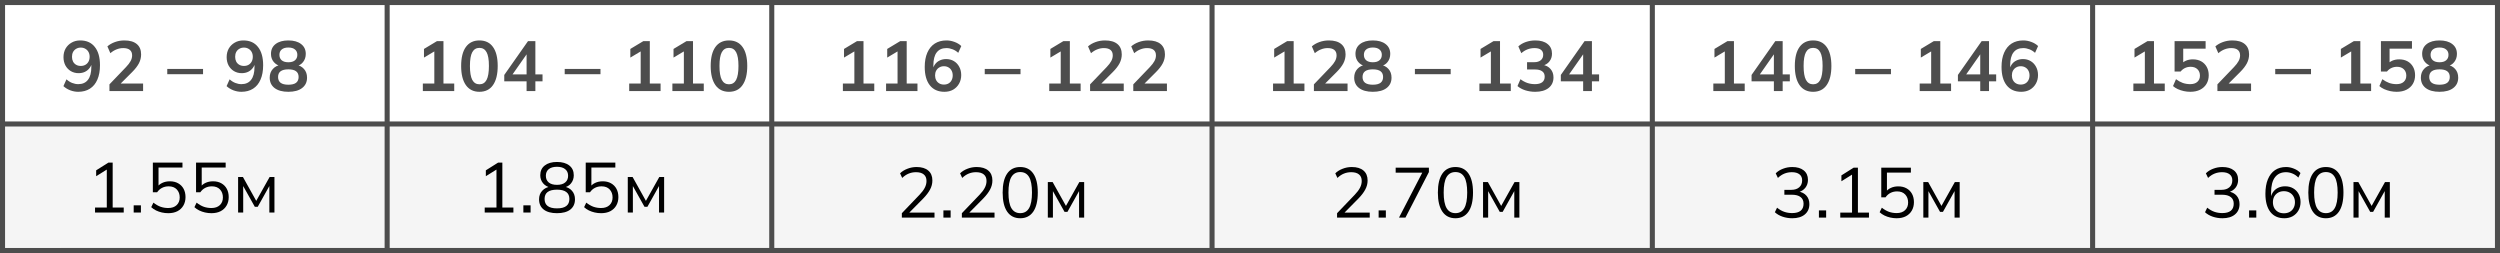 <?xml version="1.0" encoding="UTF-8"?> <svg xmlns="http://www.w3.org/2000/svg" width="494" height="50" viewBox="0 0 494 50" fill="none"><rect x="0" y="0" width="494" height="50" fill="#808080" stroke="none"/><g clip-path="url(#clip0_1234_554)"><rect width="494" height="50" fill="white"></rect><rect y="25" width="578" height="24" fill="#F5F5F5"></rect><rect x="0.5" y="0.5" width="578" height="49" stroke="#4D4D4D"></rect><line y1="24.5" x2="579" y2="24.5" stroke="#4D4D4D"></line><line x1="12" y1="49.5" x2="579" y2="49.5" stroke="#4D4D4D"></line><line x1="239.5" y1="-2.18557e-08" x2="239.5" y2="50" stroke="#4D4D4D"></line><line x1="326.5" y1="-2.18557e-08" x2="326.5" y2="50" stroke="#4D4D4D"></line><line x1="76.5" y1="-2.18557e-08" x2="76.5" y2="50" stroke="#4D4D4D"></line><line x1="152.5" y1="-2.18557e-08" x2="152.5" y2="50" stroke="#4D4D4D"></line><line x1="413.5" y1="-2.18557e-08" x2="413.5" y2="50" stroke="#4D4D4D"></line><line x1="493.5" y1="-2.18557e-08" x2="493.5" y2="50" stroke="#4D4D4D"></line><path d="M15.458 18.14C14.926 18.14 14.399 18.042 13.876 17.846C13.353 17.641 12.905 17.365 12.532 17.02L13.134 15.676C13.479 15.993 13.853 16.231 14.254 16.39C14.655 16.549 15.061 16.628 15.472 16.628C16.303 16.628 16.937 16.343 17.376 15.774C17.824 15.205 18.048 14.355 18.048 13.226V12.176H18.216C18.151 12.643 17.992 13.049 17.74 13.394C17.488 13.739 17.171 14.005 16.788 14.192C16.415 14.369 15.995 14.458 15.528 14.458C14.959 14.458 14.445 14.323 13.988 14.052C13.54 13.781 13.185 13.408 12.924 12.932C12.672 12.447 12.546 11.901 12.546 11.294C12.546 10.65 12.686 10.081 12.966 9.586C13.255 9.091 13.647 8.704 14.142 8.424C14.637 8.135 15.206 7.99 15.85 7.99C17.101 7.99 18.062 8.419 18.734 9.278C19.415 10.127 19.756 11.331 19.756 12.89C19.756 14.001 19.583 14.948 19.238 15.732C18.902 16.516 18.412 17.113 17.768 17.524C17.124 17.935 16.354 18.14 15.458 18.14ZM15.962 13.03C16.307 13.03 16.611 12.955 16.872 12.806C17.133 12.657 17.339 12.447 17.488 12.176C17.637 11.896 17.712 11.579 17.712 11.224C17.712 10.86 17.637 10.543 17.488 10.272C17.339 10.001 17.133 9.791 16.872 9.642C16.611 9.483 16.307 9.404 15.962 9.404C15.617 9.404 15.313 9.483 15.052 9.642C14.791 9.791 14.585 10.001 14.436 10.272C14.296 10.543 14.226 10.86 14.226 11.224C14.226 11.579 14.296 11.896 14.436 12.176C14.585 12.447 14.791 12.657 15.052 12.806C15.313 12.955 15.617 13.03 15.962 13.03ZM21.627 18V16.67L24.902 13.254C25.313 12.825 25.616 12.428 25.812 12.064C26.009 11.7 26.107 11.327 26.107 10.944C26.107 10.468 25.957 10.109 25.659 9.866C25.36 9.623 24.926 9.502 24.357 9.502C23.899 9.502 23.46 9.586 23.041 9.754C22.62 9.913 22.21 10.165 21.808 10.51L21.221 9.166C21.622 8.811 22.116 8.527 22.704 8.312C23.302 8.097 23.927 7.99 24.581 7.99C25.645 7.99 26.461 8.228 27.03 8.704C27.6 9.18 27.884 9.861 27.884 10.748C27.884 11.364 27.74 11.952 27.451 12.512C27.161 13.063 26.713 13.641 26.107 14.248L23.377 16.978V16.502H28.276V18H21.627ZM33.051 14.668V13.618H40.121V14.668H33.051ZM47.699 18.14C47.167 18.14 46.64 18.042 46.117 17.846C45.594 17.641 45.146 17.365 44.773 17.02L45.375 15.676C45.72 15.993 46.094 16.231 46.495 16.39C46.896 16.549 47.302 16.628 47.713 16.628C48.544 16.628 49.178 16.343 49.617 15.774C50.065 15.205 50.289 14.355 50.289 13.226V12.176H50.457C50.392 12.643 50.233 13.049 49.981 13.394C49.729 13.739 49.412 14.005 49.029 14.192C48.656 14.369 48.236 14.458 47.769 14.458C47.2 14.458 46.686 14.323 46.229 14.052C45.781 13.781 45.426 13.408 45.165 12.932C44.913 12.447 44.787 11.901 44.787 11.294C44.787 10.65 44.927 10.081 45.207 9.586C45.496 9.091 45.888 8.704 46.383 8.424C46.878 8.135 47.447 7.99 48.091 7.99C49.342 7.99 50.303 8.419 50.975 9.278C51.656 10.127 51.997 11.331 51.997 12.89C51.997 14.001 51.824 14.948 51.479 15.732C51.143 16.516 50.653 17.113 50.009 17.524C49.365 17.935 48.595 18.14 47.699 18.14ZM48.203 13.03C48.548 13.03 48.852 12.955 49.113 12.806C49.374 12.657 49.58 12.447 49.729 12.176C49.878 11.896 49.953 11.579 49.953 11.224C49.953 10.86 49.878 10.543 49.729 10.272C49.58 10.001 49.374 9.791 49.113 9.642C48.852 9.483 48.548 9.404 48.203 9.404C47.858 9.404 47.554 9.483 47.293 9.642C47.032 9.791 46.826 10.001 46.677 10.272C46.537 10.543 46.467 10.86 46.467 11.224C46.467 11.579 46.537 11.896 46.677 12.176C46.826 12.447 47.032 12.657 47.293 12.806C47.554 12.955 47.858 13.03 48.203 13.03ZM56.975 18.14C55.818 18.14 54.913 17.893 54.26 17.398C53.615 16.903 53.294 16.217 53.294 15.34C53.294 14.649 53.504 14.075 53.923 13.618C54.343 13.161 54.889 12.89 55.562 12.806V13.1C54.955 12.969 54.465 12.685 54.092 12.246C53.727 11.807 53.545 11.275 53.545 10.65C53.545 9.819 53.849 9.171 54.456 8.704C55.072 8.228 55.911 7.99 56.975 7.99C58.049 7.99 58.889 8.228 59.495 8.704C60.111 9.171 60.419 9.819 60.419 10.65C60.419 11.275 60.242 11.812 59.888 12.26C59.542 12.708 59.071 12.983 58.474 13.086V12.806C59.136 12.899 59.668 13.175 60.069 13.632C60.471 14.08 60.672 14.649 60.672 15.34C60.672 16.217 60.345 16.903 59.691 17.398C59.047 17.893 58.142 18.14 56.975 18.14ZM56.975 16.74C57.657 16.74 58.166 16.614 58.502 16.362C58.837 16.101 59.005 15.718 59.005 15.214C59.005 14.71 58.837 14.332 58.502 14.08C58.166 13.828 57.657 13.702 56.975 13.702C56.303 13.702 55.795 13.828 55.45 14.08C55.114 14.332 54.946 14.71 54.946 15.214C54.946 15.718 55.114 16.101 55.45 16.362C55.795 16.614 56.303 16.74 56.975 16.74ZM56.975 12.302C57.554 12.302 57.993 12.171 58.291 11.91C58.599 11.649 58.754 11.289 58.754 10.832C58.754 10.384 58.599 10.034 58.291 9.782C57.993 9.521 57.554 9.39 56.975 9.39C56.406 9.39 55.968 9.521 55.66 9.782C55.361 10.034 55.212 10.384 55.212 10.832C55.212 11.289 55.361 11.649 55.66 11.91C55.968 12.171 56.406 12.302 56.975 12.302Z" fill="#4D4D4D"></path><path d="M83.554 18V16.502H85.822V9.642H86.69L83.778 11.378V9.67L86.34 8.13H87.628V16.502H89.756V18H83.554ZM94.734 18.14C93.577 18.14 92.686 17.701 92.061 16.824C91.435 15.937 91.123 14.677 91.123 13.044C91.123 11.392 91.435 10.137 92.061 9.278C92.686 8.419 93.577 7.99 94.734 7.99C95.901 7.99 96.793 8.419 97.409 9.278C98.034 10.137 98.347 11.387 98.347 13.03C98.347 14.673 98.034 15.937 97.409 16.824C96.793 17.701 95.901 18.14 94.734 18.14ZM94.734 16.656C95.369 16.656 95.841 16.367 96.148 15.788C96.457 15.2 96.611 14.281 96.611 13.03C96.611 11.779 96.457 10.874 96.148 10.314C95.841 9.745 95.369 9.46 94.734 9.46C94.109 9.46 93.638 9.745 93.32 10.314C93.013 10.874 92.859 11.779 92.859 13.03C92.859 14.281 93.013 15.2 93.32 15.788C93.638 16.367 94.109 16.656 94.734 16.656ZM104.053 18V16.068H99.643V14.808L104.333 8.13H105.789V14.696H107.203V16.068H105.789V18H104.053ZM104.053 14.696V10.258H104.389L100.987 15.116V14.696H104.053ZM111.585 14.668V13.618H118.655V14.668H111.585ZM124.33 18V16.502H126.598V9.642H127.466L124.554 11.378V9.67L127.116 8.13H128.404V16.502H130.532V18H124.33ZM132.864 18V16.502H135.132V9.642H136L133.088 11.378V9.67L135.65 8.13H136.938V16.502H139.066V18H132.864ZM144.045 18.14C142.887 18.14 141.996 17.701 141.371 16.824C140.745 15.937 140.433 14.677 140.433 13.044C140.433 11.392 140.745 10.137 141.371 9.278C141.996 8.419 142.887 7.99 144.045 7.99C145.211 7.99 146.103 8.419 146.719 9.278C147.344 10.137 147.657 11.387 147.657 13.03C147.657 14.673 147.344 15.937 146.719 16.824C146.103 17.701 145.211 18.14 144.045 18.14ZM144.045 16.656C144.679 16.656 145.151 16.367 145.459 15.788C145.767 15.2 145.921 14.281 145.921 13.03C145.921 11.779 145.767 10.874 145.459 10.314C145.151 9.745 144.679 9.46 144.045 9.46C143.419 9.46 142.948 9.745 142.631 10.314C142.323 10.874 142.169 11.779 142.169 13.03C142.169 14.281 142.323 15.2 142.631 15.788C142.948 16.367 143.419 16.656 144.045 16.656Z" fill="#4D4D4D"></path><path d="M166.554 18V16.502H168.822V9.642H169.69L166.778 11.378V9.67L169.34 8.13H170.628V16.502H172.756V18H166.554ZM175.089 18V16.502H177.357V9.642H178.225L175.313 11.378V9.67L177.875 8.13H179.163V16.502H181.291V18H175.089ZM186.619 18.14C185.378 18.14 184.416 17.711 183.735 16.852C183.063 15.993 182.727 14.789 182.727 13.24C182.727 12.12 182.9 11.173 183.245 10.398C183.59 9.614 184.08 9.017 184.715 8.606C185.359 8.195 186.129 7.99 187.025 7.99C187.557 7.99 188.084 8.088 188.607 8.284C189.13 8.471 189.578 8.741 189.951 9.096L189.349 10.44C189.004 10.123 188.63 9.889 188.229 9.74C187.828 9.581 187.422 9.502 187.011 9.502C186.171 9.502 185.532 9.787 185.093 10.356C184.654 10.925 184.435 11.775 184.435 12.904V13.954H184.267C184.342 13.478 184.5 13.072 184.743 12.736C184.986 12.391 185.298 12.129 185.681 11.952C186.064 11.765 186.488 11.672 186.955 11.672C187.534 11.672 188.047 11.807 188.495 12.078C188.943 12.349 189.293 12.722 189.545 13.198C189.806 13.674 189.937 14.22 189.937 14.836C189.937 15.471 189.792 16.04 189.503 16.544C189.223 17.039 188.836 17.431 188.341 17.72C187.846 18 187.272 18.14 186.619 18.14ZM186.521 16.712C186.866 16.712 187.17 16.637 187.431 16.488C187.692 16.339 187.893 16.129 188.033 15.858C188.182 15.578 188.257 15.261 188.257 14.906C188.257 14.542 188.182 14.225 188.033 13.954C187.893 13.683 187.692 13.473 187.431 13.324C187.17 13.165 186.866 13.086 186.521 13.086C186.176 13.086 185.872 13.165 185.611 13.324C185.35 13.473 185.144 13.683 184.995 13.954C184.846 14.225 184.771 14.542 184.771 14.906C184.771 15.261 184.846 15.578 184.995 15.858C185.144 16.129 185.35 16.339 185.611 16.488C185.872 16.637 186.176 16.712 186.521 16.712ZM194.585 14.668V13.618H201.655V14.668H194.585ZM207.33 18V16.502H209.598V9.642H210.466L207.554 11.378V9.67L210.116 8.13H211.404V16.502H213.532V18H207.33ZM215.402 18V16.67L218.678 13.254C219.089 12.825 219.392 12.428 219.588 12.064C219.784 11.7 219.882 11.327 219.882 10.944C219.882 10.468 219.733 10.109 219.434 9.866C219.135 9.623 218.701 9.502 218.132 9.502C217.675 9.502 217.236 9.586 216.816 9.754C216.396 9.913 215.985 10.165 215.584 10.51L214.996 9.166C215.397 8.811 215.892 8.527 216.48 8.312C217.077 8.097 217.703 7.99 218.356 7.99C219.42 7.99 220.237 8.228 220.806 8.704C221.375 9.18 221.66 9.861 221.66 10.748C221.66 11.364 221.515 11.952 221.226 12.512C220.937 13.063 220.489 13.641 219.882 14.248L217.152 16.978V16.502H222.052V18H215.402ZM223.937 18V16.67L227.213 13.254C227.623 12.825 227.927 12.428 228.123 12.064C228.319 11.7 228.417 11.327 228.417 10.944C228.417 10.468 228.267 10.109 227.969 9.866C227.67 9.623 227.236 9.502 226.667 9.502C226.209 9.502 225.771 9.586 225.351 9.754C224.931 9.913 224.52 10.165 224.119 10.51L223.531 9.166C223.932 8.811 224.427 8.527 225.015 8.312C225.612 8.097 226.237 7.99 226.891 7.99C227.955 7.99 228.771 8.228 229.341 8.704C229.91 9.18 230.195 9.861 230.195 10.748C230.195 11.364 230.05 11.952 229.761 12.512C229.471 13.063 229.023 13.641 228.417 14.248L225.687 16.978V16.502H230.587V18H223.937Z" fill="#4D4D4D"></path><path d="M251.554 18V16.502H253.822V9.642H254.69L251.778 11.378V9.67L254.34 8.13H255.628V16.502H257.756V18H251.554ZM259.627 18V16.67L262.903 13.254C263.313 12.825 263.617 12.428 263.813 12.064C264.009 11.7 264.107 11.327 264.107 10.944C264.107 10.468 263.957 10.109 263.659 9.866C263.36 9.623 262.926 9.502 262.357 9.502C261.899 9.502 261.461 9.586 261.041 9.754C260.621 9.913 260.21 10.165 259.809 10.51L259.221 9.166C259.622 8.811 260.117 8.527 260.705 8.312C261.302 8.097 261.927 7.99 262.581 7.99C263.645 7.99 264.461 8.228 265.031 8.704C265.6 9.18 265.885 9.861 265.885 10.748C265.885 11.364 265.74 11.952 265.451 12.512C265.161 13.063 264.713 13.641 264.107 14.248L261.377 16.978V16.502H266.277V18H259.627ZM271.269 18.14C270.112 18.14 269.206 17.893 268.553 17.398C267.909 16.903 267.587 16.217 267.587 15.34C267.587 14.649 267.797 14.075 268.217 13.618C268.637 13.161 269.183 12.89 269.855 12.806V13.1C269.248 12.969 268.758 12.685 268.385 12.246C268.021 11.807 267.839 11.275 267.839 10.65C267.839 9.819 268.142 9.171 268.749 8.704C269.365 8.228 270.205 7.99 271.269 7.99C272.342 7.99 273.182 8.228 273.789 8.704C274.405 9.171 274.713 9.819 274.713 10.65C274.713 11.275 274.536 11.812 274.181 12.26C273.836 12.708 273.364 12.983 272.767 13.086V12.806C273.43 12.899 273.962 13.175 274.363 13.632C274.764 14.08 274.965 14.649 274.965 15.34C274.965 16.217 274.638 16.903 273.985 17.398C273.341 17.893 272.436 18.14 271.269 18.14ZM271.269 16.74C271.95 16.74 272.459 16.614 272.795 16.362C273.131 16.101 273.299 15.718 273.299 15.214C273.299 14.71 273.131 14.332 272.795 14.08C272.459 13.828 271.95 13.702 271.269 13.702C270.597 13.702 270.088 13.828 269.743 14.08C269.407 14.332 269.239 14.71 269.239 15.214C269.239 15.718 269.407 16.101 269.743 16.362C270.088 16.614 270.597 16.74 271.269 16.74ZM271.269 12.302C271.848 12.302 272.286 12.171 272.585 11.91C272.893 11.649 273.047 11.289 273.047 10.832C273.047 10.384 272.893 10.034 272.585 9.782C272.286 9.521 271.848 9.39 271.269 9.39C270.7 9.39 270.261 9.521 269.953 9.782C269.654 10.034 269.505 10.384 269.505 10.832C269.505 11.289 269.654 11.649 269.953 11.91C270.261 12.171 270.7 12.302 271.269 12.302ZM279.585 14.668V13.618H286.655V14.668H279.585ZM292.33 18V16.502H294.598V9.642H295.466L292.554 11.378V9.67L295.116 8.13H296.404V16.502H298.532V18H292.33ZM303.356 18.14C302.675 18.14 302.021 18.042 301.396 17.846C300.771 17.641 300.257 17.361 299.856 17.006L300.444 15.648C300.883 15.984 301.335 16.231 301.802 16.39C302.278 16.549 302.777 16.628 303.3 16.628C303.935 16.628 304.415 16.502 304.742 16.25C305.069 15.998 305.232 15.629 305.232 15.144C305.232 14.677 305.069 14.327 304.742 14.094C304.425 13.851 303.958 13.73 303.342 13.73H301.746V12.288H303.188C303.72 12.288 304.145 12.157 304.462 11.896C304.779 11.635 304.938 11.275 304.938 10.818C304.938 10.389 304.789 10.062 304.49 9.838C304.201 9.614 303.781 9.502 303.23 9.502C302.241 9.502 301.368 9.838 300.612 10.51L300.024 9.166C300.425 8.793 300.92 8.503 301.508 8.298C302.105 8.093 302.731 7.99 303.384 7.99C304.411 7.99 305.213 8.223 305.792 8.69C306.38 9.147 306.674 9.787 306.674 10.608C306.674 11.196 306.506 11.705 306.17 12.134C305.843 12.554 305.391 12.834 304.812 12.974V12.806C305.493 12.918 306.021 13.198 306.394 13.646C306.777 14.085 306.968 14.635 306.968 15.298C306.968 16.175 306.646 16.871 306.002 17.384C305.358 17.888 304.476 18.14 303.356 18.14ZM312.829 18V16.068H308.419V14.808L313.109 8.13H314.565V14.696H315.979V16.068H314.565V18H312.829ZM312.829 14.696V10.258H313.165L309.763 15.116V14.696H312.829Z" fill="#4D4D4D"></path><path d="M338.554 18V16.502H340.822V9.642H341.69L338.778 11.378V9.67L341.34 8.13H342.628V16.502H344.756V18H338.554ZM350.519 18V16.068H346.109V14.808L350.799 8.13H352.255V14.696H353.669V16.068H352.255V18H350.519ZM350.519 14.696V10.258H350.855L347.453 15.116V14.696H350.519ZM358.269 18.14C357.112 18.14 356.22 17.701 355.595 16.824C354.97 15.937 354.657 14.677 354.657 13.044C354.657 11.392 354.97 10.137 355.595 9.278C356.22 8.419 357.112 7.99 358.269 7.99C359.436 7.99 360.327 8.419 360.943 9.278C361.568 10.137 361.881 11.387 361.881 13.03C361.881 14.673 361.568 15.937 360.943 16.824C360.327 17.701 359.436 18.14 358.269 18.14ZM358.269 16.656C358.904 16.656 359.375 16.367 359.683 15.788C359.991 15.2 360.145 14.281 360.145 13.03C360.145 11.779 359.991 10.874 359.683 10.314C359.375 9.745 358.904 9.46 358.269 9.46C357.644 9.46 357.172 9.745 356.855 10.314C356.547 10.874 356.393 11.779 356.393 13.03C356.393 14.281 356.547 15.2 356.855 15.788C357.172 16.367 357.644 16.656 358.269 16.656ZM366.585 14.668V13.618H373.655V14.668H366.585ZM379.33 18V16.502H381.598V9.642H382.466L379.554 11.378V9.67L382.116 8.13H383.404V16.502H385.532V18H379.33ZM391.294 18V16.068H386.884V14.808L391.574 8.13H393.03V14.696H394.444V16.068H393.03V18H391.294ZM391.294 14.696V10.258H391.63L388.228 15.116V14.696H391.294ZM399.395 18.14C398.153 18.14 397.192 17.711 396.511 16.852C395.839 15.993 395.503 14.789 395.503 13.24C395.503 12.12 395.675 11.173 396.021 10.398C396.366 9.614 396.856 9.017 397.491 8.606C398.135 8.195 398.905 7.99 399.801 7.99C400.333 7.99 400.86 8.088 401.383 8.284C401.905 8.471 402.353 8.741 402.727 9.096L402.125 10.44C401.779 10.123 401.406 9.889 401.005 9.74C400.603 9.581 400.197 9.502 399.787 9.502C398.947 9.502 398.307 9.787 397.869 10.356C397.43 10.925 397.211 11.775 397.211 12.904V13.954H397.043C397.117 13.478 397.276 13.072 397.519 12.736C397.761 12.391 398.074 12.129 398.457 11.952C398.839 11.765 399.264 11.672 399.731 11.672C400.309 11.672 400.823 11.807 401.271 12.078C401.719 12.349 402.069 12.722 402.321 13.198C402.582 13.674 402.713 14.22 402.713 14.836C402.713 15.471 402.568 16.04 402.279 16.544C401.999 17.039 401.611 17.431 401.117 17.72C400.622 18 400.048 18.14 399.395 18.14ZM399.297 16.712C399.642 16.712 399.945 16.637 400.207 16.488C400.468 16.339 400.669 16.129 400.809 15.858C400.958 15.578 401.033 15.261 401.033 14.906C401.033 14.542 400.958 14.225 400.809 13.954C400.669 13.683 400.468 13.473 400.207 13.324C399.945 13.165 399.642 13.086 399.297 13.086C398.951 13.086 398.648 13.165 398.387 13.324C398.125 13.473 397.92 13.683 397.771 13.954C397.621 14.225 397.547 14.542 397.547 14.906C397.547 15.261 397.621 15.578 397.771 15.858C397.92 16.129 398.125 16.339 398.387 16.488C398.648 16.637 398.951 16.712 399.297 16.712Z" fill="#4D4D4D"></path><path d="M421.554 18V16.502H423.822V9.642H424.69L421.778 11.378V9.67L424.34 8.13H425.628V16.502H427.756V18H421.554ZM432.805 18.14C432.375 18.14 431.946 18.093 431.517 18C431.097 17.907 430.7 17.776 430.327 17.608C429.963 17.44 429.65 17.239 429.389 17.006L429.977 15.648C430.415 15.975 430.863 16.222 431.321 16.39C431.787 16.549 432.273 16.628 432.777 16.628C433.383 16.628 433.855 16.479 434.191 16.18C434.536 15.872 434.709 15.461 434.709 14.948C434.709 14.425 434.545 14.005 434.219 13.688C433.892 13.361 433.444 13.198 432.875 13.198C432.473 13.198 432.105 13.277 431.769 13.436C431.442 13.585 431.148 13.819 430.887 14.136H429.697V8.13H435.829V9.614H431.405V12.75H430.971C431.213 12.423 431.535 12.171 431.937 11.994C432.347 11.817 432.805 11.728 433.309 11.728C433.943 11.728 434.494 11.859 434.961 12.12C435.427 12.381 435.791 12.75 436.053 13.226C436.314 13.693 436.445 14.243 436.445 14.878C436.445 15.522 436.295 16.091 435.997 16.586C435.707 17.071 435.287 17.454 434.737 17.734C434.195 18.005 433.551 18.14 432.805 18.14ZM438.161 18V16.67L441.437 13.254C441.848 12.825 442.151 12.428 442.347 12.064C442.543 11.7 442.641 11.327 442.641 10.944C442.641 10.468 442.492 10.109 442.193 9.866C441.894 9.623 441.46 9.502 440.891 9.502C440.434 9.502 439.995 9.586 439.575 9.754C439.155 9.913 438.744 10.165 438.343 10.51L437.755 9.166C438.156 8.811 438.651 8.527 439.239 8.312C439.836 8.097 440.462 7.99 441.115 7.99C442.179 7.99 442.996 8.228 443.565 8.704C444.134 9.18 444.419 9.861 444.419 10.748C444.419 11.364 444.274 11.952 443.985 12.512C443.696 13.063 443.248 13.641 442.641 14.248L439.911 16.978V16.502H444.811V18H438.161ZM449.585 14.668V13.618H456.655V14.668H449.585ZM462.33 18V16.502H464.598V9.642H465.466L462.554 11.378V9.67L465.116 8.13H466.404V16.502H468.532V18H462.33ZM473.58 18.14C473.151 18.14 472.721 18.093 472.292 18C471.872 17.907 471.475 17.776 471.102 17.608C470.738 17.44 470.425 17.239 470.164 17.006L470.752 15.648C471.191 15.975 471.639 16.222 472.096 16.39C472.563 16.549 473.048 16.628 473.552 16.628C474.159 16.628 474.63 16.479 474.966 16.18C475.311 15.872 475.484 15.461 475.484 14.948C475.484 14.425 475.321 14.005 474.994 13.688C474.667 13.361 474.219 13.198 473.65 13.198C473.249 13.198 472.88 13.277 472.544 13.436C472.217 13.585 471.923 13.819 471.662 14.136H470.472V8.13H476.604V9.614H472.18V12.75H471.746C471.989 12.423 472.311 12.171 472.712 11.994C473.123 11.817 473.58 11.728 474.084 11.728C474.719 11.728 475.269 11.859 475.736 12.12C476.203 12.381 476.567 12.75 476.828 13.226C477.089 13.693 477.22 14.243 477.22 14.878C477.22 15.522 477.071 16.091 476.772 16.586C476.483 17.071 476.063 17.454 475.512 17.734C474.971 18.005 474.327 18.14 473.58 18.14ZM482.045 18.14C480.887 18.14 479.982 17.893 479.329 17.398C478.685 16.903 478.363 16.217 478.363 15.34C478.363 14.649 478.573 14.075 478.993 13.618C479.413 13.161 479.959 12.89 480.631 12.806V13.1C480.024 12.969 479.534 12.685 479.161 12.246C478.797 11.807 478.615 11.275 478.615 10.65C478.615 9.819 478.918 9.171 479.525 8.704C480.141 8.228 480.981 7.99 482.045 7.99C483.118 7.99 483.958 8.228 484.565 8.704C485.181 9.171 485.489 9.819 485.489 10.65C485.489 11.275 485.311 11.812 484.957 12.26C484.611 12.708 484.14 12.983 483.543 13.086V12.806C484.205 12.899 484.737 13.175 485.139 13.632C485.54 14.08 485.741 14.649 485.741 15.34C485.741 16.217 485.414 16.903 484.761 17.398C484.117 17.893 483.211 18.14 482.045 18.14ZM482.045 16.74C482.726 16.74 483.235 16.614 483.571 16.362C483.907 16.101 484.075 15.718 484.075 15.214C484.075 14.71 483.907 14.332 483.571 14.08C483.235 13.828 482.726 13.702 482.045 13.702C481.373 13.702 480.864 13.828 480.519 14.08C480.183 14.332 480.015 14.71 480.015 15.214C480.015 15.718 480.183 16.101 480.519 16.362C480.864 16.614 481.373 16.74 482.045 16.74ZM482.045 12.302C482.623 12.302 483.062 12.171 483.361 11.91C483.669 11.649 483.823 11.289 483.823 10.832C483.823 10.384 483.669 10.034 483.361 9.782C483.062 9.521 482.623 9.39 482.045 9.39C481.475 9.39 481.037 9.521 480.729 9.782C480.43 10.034 480.281 10.384 480.281 10.832C480.281 11.289 480.43 11.649 480.729 11.91C481.037 12.171 481.475 12.302 482.045 12.302Z" fill="#4D4D4D"></path><path d="M18.778 42V41.006H21.102V33.124H21.718L19.002 34.818V33.656L21.424 32.13H22.264V41.006H24.448V42H18.778ZM26.416 42V40.572H27.845V42H26.416ZM33.242 42.126C32.813 42.126 32.393 42.079 31.982 41.986C31.571 41.893 31.184 41.757 30.82 41.58C30.465 41.403 30.153 41.188 29.882 40.936L30.316 40.04C30.773 40.404 31.24 40.675 31.716 40.852C32.192 41.02 32.701 41.104 33.242 41.104C33.951 41.104 34.507 40.913 34.908 40.53C35.309 40.147 35.51 39.643 35.51 39.018C35.51 38.374 35.319 37.847 34.936 37.436C34.553 37.025 34.021 36.82 33.34 36.82C32.855 36.82 32.421 36.918 32.038 37.114C31.655 37.301 31.324 37.595 31.044 37.996H30.204V32.13H36.056V33.11H31.324V37.044H31.016C31.268 36.652 31.613 36.353 32.052 36.148C32.5 35.933 33.004 35.826 33.564 35.826C34.199 35.826 34.745 35.957 35.202 36.218C35.669 36.479 36.028 36.843 36.28 37.31C36.532 37.777 36.658 38.323 36.658 38.948C36.658 39.573 36.518 40.129 36.238 40.614C35.967 41.09 35.575 41.463 35.062 41.734C34.558 41.995 33.951 42.126 33.242 42.126ZM41.777 42.126C41.347 42.126 40.927 42.079 40.517 41.986C40.106 41.893 39.719 41.757 39.355 41.58C39 41.403 38.687 41.188 38.417 40.936L38.851 40.04C39.308 40.404 39.775 40.675 40.251 40.852C40.727 41.02 41.235 41.104 41.777 41.104C42.486 41.104 43.041 40.913 43.443 40.53C43.844 40.147 44.045 39.643 44.045 39.018C44.045 38.374 43.853 37.847 43.471 37.436C43.088 37.025 42.556 36.82 41.875 36.82C41.389 36.82 40.955 36.918 40.573 37.114C40.19 37.301 39.859 37.595 39.579 37.996H38.739V32.13H44.591V33.11H39.859V37.044H39.551C39.803 36.652 40.148 36.353 40.587 36.148C41.035 35.933 41.539 35.826 42.099 35.826C42.733 35.826 43.279 35.957 43.737 36.218C44.203 36.479 44.563 36.843 44.815 37.31C45.067 37.777 45.193 38.323 45.193 38.948C45.193 39.573 45.053 40.129 44.773 40.614C44.502 41.09 44.11 41.463 43.597 41.734C43.093 41.995 42.486 42.126 41.777 42.126ZM47.049 42V34.972H48.001L50.633 39.69L53.279 34.972H54.231V42H53.223V36.232H53.517L50.927 40.866H50.353L47.749 36.218H48.057V42H47.049Z" fill="black"></path><path d="M95.778 42V41.006H98.102V33.124H98.718L96.002 34.818V33.656L98.424 32.13H99.264V41.006H101.448V42H95.778ZM103.417 42V40.572H104.845V42H103.417ZM110.06 42.126C108.931 42.126 108.058 41.888 107.442 41.412C106.826 40.927 106.518 40.25 106.518 39.382C106.518 38.701 106.728 38.136 107.148 37.688C107.568 37.231 108.123 36.955 108.814 36.862V37.072C108.189 36.941 107.689 36.657 107.316 36.218C106.943 35.77 106.756 35.243 106.756 34.636C106.756 33.805 107.05 33.161 107.638 32.704C108.226 32.237 109.033 32.004 110.06 32.004C111.096 32.004 111.908 32.237 112.496 32.704C113.084 33.161 113.378 33.805 113.378 34.636C113.378 35.243 113.201 35.77 112.846 36.218C112.501 36.666 112.015 36.946 111.39 37.058V36.862C112.071 36.955 112.613 37.231 113.014 37.688C113.415 38.136 113.616 38.701 113.616 39.382C113.616 40.25 113.308 40.927 112.692 41.412C112.076 41.888 111.199 42.126 110.06 42.126ZM110.06 41.174C110.881 41.174 111.493 41.02 111.894 40.712C112.305 40.404 112.51 39.937 112.51 39.312C112.51 38.696 112.305 38.239 111.894 37.94C111.493 37.632 110.881 37.478 110.06 37.478C109.239 37.478 108.623 37.632 108.212 37.94C107.811 38.239 107.61 38.696 107.61 39.312C107.61 39.937 107.815 40.404 108.226 40.712C108.637 41.02 109.248 41.174 110.06 41.174ZM110.06 36.526C110.769 36.526 111.311 36.367 111.684 36.05C112.067 35.733 112.258 35.294 112.258 34.734C112.258 34.174 112.067 33.74 111.684 33.432C111.311 33.115 110.769 32.956 110.06 32.956C109.351 32.956 108.805 33.115 108.422 33.432C108.049 33.74 107.862 34.174 107.862 34.734C107.862 35.294 108.049 35.733 108.422 36.05C108.805 36.367 109.351 36.526 110.06 36.526ZM118.777 42.126C118.347 42.126 117.927 42.079 117.517 41.986C117.106 41.893 116.719 41.757 116.355 41.58C116 41.403 115.687 41.188 115.417 40.936L115.851 40.04C116.308 40.404 116.775 40.675 117.251 40.852C117.727 41.02 118.235 41.104 118.777 41.104C119.486 41.104 120.041 40.913 120.443 40.53C120.844 40.147 121.045 39.643 121.045 39.018C121.045 38.374 120.853 37.847 120.471 37.436C120.088 37.025 119.556 36.82 118.875 36.82C118.389 36.82 117.955 36.918 117.573 37.114C117.19 37.301 116.859 37.595 116.579 37.996H115.739V32.13H121.591V33.11H116.859V37.044H116.551C116.803 36.652 117.148 36.353 117.587 36.148C118.035 35.933 118.539 35.826 119.099 35.826C119.733 35.826 120.279 35.957 120.737 36.218C121.203 36.479 121.563 36.843 121.815 37.31C122.067 37.777 122.193 38.323 122.193 38.948C122.193 39.573 122.053 40.129 121.773 40.614C121.502 41.09 121.11 41.463 120.597 41.734C120.093 41.995 119.486 42.126 118.777 42.126ZM124.049 42V34.972H125.001L127.633 39.69L130.279 34.972H131.231V42H130.223V36.232H130.517L127.927 40.866H127.353L124.749 36.218H125.057V42H124.049Z" fill="black"></path><path d="M178.204 43V42.132L181.704 38.478C182.161 38.002 182.502 37.549 182.726 37.12C182.959 36.681 183.076 36.229 183.076 35.762C183.076 35.193 182.899 34.763 182.544 34.474C182.189 34.175 181.676 34.026 181.004 34.026C180.481 34.026 179.996 34.119 179.548 34.306C179.109 34.483 178.685 34.768 178.274 35.16L177.854 34.25C178.227 33.877 178.703 33.578 179.282 33.354C179.861 33.121 180.472 33.004 181.116 33.004C182.115 33.004 182.885 33.237 183.426 33.704C183.967 34.161 184.238 34.815 184.238 35.664C184.238 36.289 184.084 36.887 183.776 37.456C183.477 38.016 183.039 38.595 182.46 39.192L179.366 42.328V42.006H184.658V43H178.204ZM186.417 43V41.572H187.845V43H186.417ZM190.064 43V42.132L193.564 38.478C194.021 38.002 194.362 37.549 194.586 37.12C194.819 36.681 194.936 36.229 194.936 35.762C194.936 35.193 194.759 34.763 194.404 34.474C194.049 34.175 193.536 34.026 192.864 34.026C192.341 34.026 191.856 34.119 191.408 34.306C190.969 34.483 190.545 34.768 190.134 35.16L189.714 34.25C190.087 33.877 190.563 33.578 191.142 33.354C191.721 33.121 192.332 33.004 192.976 33.004C193.975 33.004 194.745 33.237 195.286 33.704C195.827 34.161 196.098 34.815 196.098 35.664C196.098 36.289 195.944 36.887 195.636 37.456C195.337 38.016 194.899 38.595 194.32 39.192L191.226 42.328V42.006H196.518V43H190.064ZM201.595 43.126C200.475 43.126 199.616 42.692 199.019 41.824C198.421 40.956 198.123 39.701 198.123 38.058C198.123 36.406 198.421 35.151 199.019 34.292C199.616 33.433 200.475 33.004 201.595 33.004C202.724 33.004 203.583 33.433 204.171 34.292C204.768 35.151 205.067 36.401 205.067 38.044C205.067 39.696 204.768 40.956 204.171 41.824C203.573 42.692 202.715 43.126 201.595 43.126ZM201.595 42.118C202.379 42.118 202.962 41.787 203.345 41.124C203.727 40.461 203.919 39.435 203.919 38.044C203.919 36.644 203.727 35.622 203.345 34.978C202.962 34.325 202.379 33.998 201.595 33.998C200.82 33.998 200.237 34.325 199.845 34.978C199.462 35.631 199.271 36.653 199.271 38.044C199.271 39.435 199.462 40.461 199.845 41.124C200.237 41.787 200.82 42.118 201.595 42.118ZM207.049 43V35.972H208.001L210.633 40.69L213.279 35.972H214.231V43H213.223V37.232H213.517L210.927 41.866H210.353L207.749 37.218H208.057V43H207.049Z" fill="black"></path><path d="M264.204 43V42.132L267.704 38.478C268.161 38.002 268.502 37.549 268.726 37.12C268.959 36.681 269.076 36.229 269.076 35.762C269.076 35.193 268.899 34.763 268.544 34.474C268.189 34.175 267.676 34.026 267.004 34.026C266.481 34.026 265.996 34.119 265.548 34.306C265.109 34.483 264.685 34.768 264.274 35.16L263.854 34.25C264.227 33.877 264.703 33.578 265.282 33.354C265.861 33.121 266.472 33.004 267.116 33.004C268.115 33.004 268.885 33.237 269.426 33.704C269.967 34.161 270.238 34.815 270.238 35.664C270.238 36.289 270.084 36.887 269.776 37.456C269.477 38.016 269.039 38.595 268.46 39.192L265.366 42.328V42.006H270.658V43H264.204ZM272.417 43V41.572H273.845V43H272.417ZM276.442 43L281.3 33.62V34.124H275.784V33.13H282.35V33.998L277.716 43H276.442ZM287.595 43.126C286.475 43.126 285.616 42.692 285.019 41.824C284.421 40.956 284.123 39.701 284.123 38.058C284.123 36.406 284.421 35.151 285.019 34.292C285.616 33.433 286.475 33.004 287.595 33.004C288.724 33.004 289.583 33.433 290.171 34.292C290.768 35.151 291.067 36.401 291.067 38.044C291.067 39.696 290.768 40.956 290.171 41.824C289.573 42.692 288.715 43.126 287.595 43.126ZM287.595 42.118C288.379 42.118 288.962 41.787 289.345 41.124C289.727 40.461 289.919 39.435 289.919 38.044C289.919 36.644 289.727 35.622 289.345 34.978C288.962 34.325 288.379 33.998 287.595 33.998C286.82 33.998 286.237 34.325 285.845 34.978C285.462 35.631 285.271 36.653 285.271 38.044C285.271 39.435 285.462 40.461 285.845 41.124C286.237 41.787 286.82 42.118 287.595 42.118ZM293.049 43V35.972H294.001L296.633 40.69L299.279 35.972H300.231V43H299.223V37.232H299.517L296.927 41.866H296.353L293.749 37.218H294.057V43H293.049Z" fill="black"></path><path d="M354.144 43.126C353.481 43.126 352.847 43.023 352.24 42.818C351.633 42.613 351.125 42.319 350.714 41.936L351.148 41.04C351.605 41.413 352.077 41.684 352.562 41.852C353.047 42.02 353.57 42.104 354.13 42.104C354.867 42.104 355.427 41.95 355.81 41.642C356.193 41.325 356.384 40.863 356.384 40.256C356.384 39.677 356.188 39.239 355.796 38.94C355.404 38.632 354.83 38.478 354.074 38.478H352.59V37.512H353.976C354.629 37.512 355.147 37.344 355.53 37.008C355.913 36.672 356.104 36.215 356.104 35.636C356.104 35.113 355.927 34.717 355.572 34.446C355.227 34.166 354.727 34.026 354.074 34.026C353.01 34.026 352.091 34.404 351.316 35.16L350.882 34.25C351.265 33.858 351.745 33.555 352.324 33.34C352.903 33.116 353.509 33.004 354.144 33.004C355.115 33.004 355.875 33.228 356.426 33.676C356.977 34.124 357.252 34.745 357.252 35.538C357.252 36.145 357.079 36.667 356.734 37.106C356.389 37.535 355.922 37.829 355.334 37.988V37.834C356.034 37.946 356.575 38.226 356.958 38.674C357.341 39.113 357.532 39.668 357.532 40.34C357.532 41.199 357.229 41.88 356.622 42.384C356.025 42.879 355.199 43.126 354.144 43.126ZM359.417 43V41.572H360.845V43H359.417ZM363.638 43V42.006H365.962V34.124H366.578L363.862 35.818V34.656L366.284 33.13H367.124V42.006H369.308V43H363.638ZM374.777 43.126C374.347 43.126 373.927 43.079 373.517 42.986C373.106 42.893 372.719 42.757 372.355 42.58C372 42.403 371.687 42.188 371.417 41.936L371.851 41.04C372.308 41.404 372.775 41.675 373.251 41.852C373.727 42.02 374.235 42.104 374.777 42.104C375.486 42.104 376.041 41.913 376.443 41.53C376.844 41.147 377.045 40.643 377.045 40.018C377.045 39.374 376.853 38.847 376.471 38.436C376.088 38.025 375.556 37.82 374.875 37.82C374.389 37.82 373.955 37.918 373.573 38.114C373.19 38.301 372.859 38.595 372.579 38.996H371.739V33.13H377.591V34.11H372.859V38.044H372.551C372.803 37.652 373.148 37.353 373.587 37.148C374.035 36.933 374.539 36.826 375.099 36.826C375.733 36.826 376.279 36.957 376.737 37.218C377.203 37.479 377.563 37.843 377.815 38.31C378.067 38.777 378.193 39.323 378.193 39.948C378.193 40.573 378.053 41.129 377.773 41.614C377.502 42.09 377.11 42.463 376.597 42.734C376.093 42.995 375.486 43.126 374.777 43.126ZM380.049 43V35.972H381.001L383.633 40.69L386.279 35.972H387.231V43H386.223V37.232H386.517L383.927 41.866H383.353L380.749 37.218H381.057V43H380.049Z" fill="black"></path><path d="M439.144 43.126C438.481 43.126 437.847 43.023 437.24 42.818C436.633 42.613 436.125 42.319 435.714 41.936L436.148 41.04C436.605 41.413 437.077 41.684 437.562 41.852C438.047 42.02 438.57 42.104 439.13 42.104C439.867 42.104 440.427 41.95 440.81 41.642C441.193 41.325 441.384 40.863 441.384 40.256C441.384 39.677 441.188 39.239 440.796 38.94C440.404 38.632 439.83 38.478 439.074 38.478H437.59V37.512H438.976C439.629 37.512 440.147 37.344 440.53 37.008C440.913 36.672 441.104 36.215 441.104 35.636C441.104 35.113 440.927 34.717 440.572 34.446C440.227 34.166 439.727 34.026 439.074 34.026C438.01 34.026 437.091 34.404 436.316 35.16L435.882 34.25C436.265 33.858 436.745 33.555 437.324 33.34C437.903 33.116 438.509 33.004 439.144 33.004C440.115 33.004 440.875 33.228 441.426 33.676C441.977 34.124 442.252 34.745 442.252 35.538C442.252 36.145 442.079 36.667 441.734 37.106C441.389 37.535 440.922 37.829 440.334 37.988V37.834C441.034 37.946 441.575 38.226 441.958 38.674C442.341 39.113 442.532 39.668 442.532 40.34C442.532 41.199 442.229 41.88 441.622 42.384C441.025 42.879 440.199 43.126 439.144 43.126ZM444.417 43V41.572H445.845V43H444.417ZM451.382 43.126C450.187 43.126 449.263 42.706 448.61 41.866C447.966 41.017 447.644 39.831 447.644 38.31C447.644 37.171 447.807 36.21 448.134 35.426C448.461 34.633 448.927 34.031 449.534 33.62C450.141 33.209 450.873 33.004 451.732 33.004C452.245 33.004 452.763 33.111 453.286 33.326C453.809 33.531 454.238 33.821 454.574 34.194L454.154 35.09C453.799 34.726 453.412 34.46 452.992 34.292C452.572 34.115 452.147 34.026 451.718 34.026C450.766 34.026 450.033 34.367 449.52 35.048C449.016 35.72 448.764 36.733 448.764 38.086V39.388H448.638C448.703 38.856 448.862 38.399 449.114 38.016C449.375 37.624 449.716 37.325 450.136 37.12C450.556 36.915 451.023 36.812 451.536 36.812C452.133 36.812 452.661 36.943 453.118 37.204C453.575 37.465 453.935 37.834 454.196 38.31C454.457 38.777 454.588 39.313 454.588 39.92C454.588 40.536 454.453 41.087 454.182 41.572C453.911 42.057 453.533 42.44 453.048 42.72C452.563 42.991 452.007 43.126 451.382 43.126ZM451.298 42.146C451.727 42.146 452.105 42.057 452.432 41.88C452.768 41.693 453.025 41.437 453.202 41.11C453.389 40.774 453.482 40.391 453.482 39.962C453.482 39.533 453.389 39.155 453.202 38.828C453.025 38.501 452.768 38.245 452.432 38.058C452.105 37.871 451.727 37.778 451.298 37.778C450.869 37.778 450.491 37.871 450.164 38.058C449.837 38.245 449.581 38.501 449.394 38.828C449.217 39.155 449.128 39.533 449.128 39.962C449.128 40.391 449.217 40.774 449.394 41.11C449.581 41.437 449.837 41.693 450.164 41.88C450.491 42.057 450.869 42.146 451.298 42.146ZM459.595 43.126C458.475 43.126 457.616 42.692 457.019 41.824C456.421 40.956 456.123 39.701 456.123 38.058C456.123 36.406 456.421 35.151 457.019 34.292C457.616 33.433 458.475 33.004 459.595 33.004C460.724 33.004 461.583 33.433 462.171 34.292C462.768 35.151 463.067 36.401 463.067 38.044C463.067 39.696 462.768 40.956 462.171 41.824C461.573 42.692 460.715 43.126 459.595 43.126ZM459.595 42.118C460.379 42.118 460.962 41.787 461.345 41.124C461.727 40.461 461.919 39.435 461.919 38.044C461.919 36.644 461.727 35.622 461.345 34.978C460.962 34.325 460.379 33.998 459.595 33.998C458.82 33.998 458.237 34.325 457.845 34.978C457.462 35.631 457.271 36.653 457.271 38.044C457.271 39.435 457.462 40.461 457.845 41.124C458.237 41.787 458.82 42.118 459.595 42.118ZM465.049 43V35.972H466.001L468.633 40.69L471.279 35.972H472.231V43H471.223V37.232H471.517L468.927 41.866H468.353L465.749 37.218H466.057V43H465.049Z" fill="black"></path></g><defs><clipPath id="clip0_1234_554"><rect width="494" height="50" fill="white"></rect></clipPath></defs></svg> 